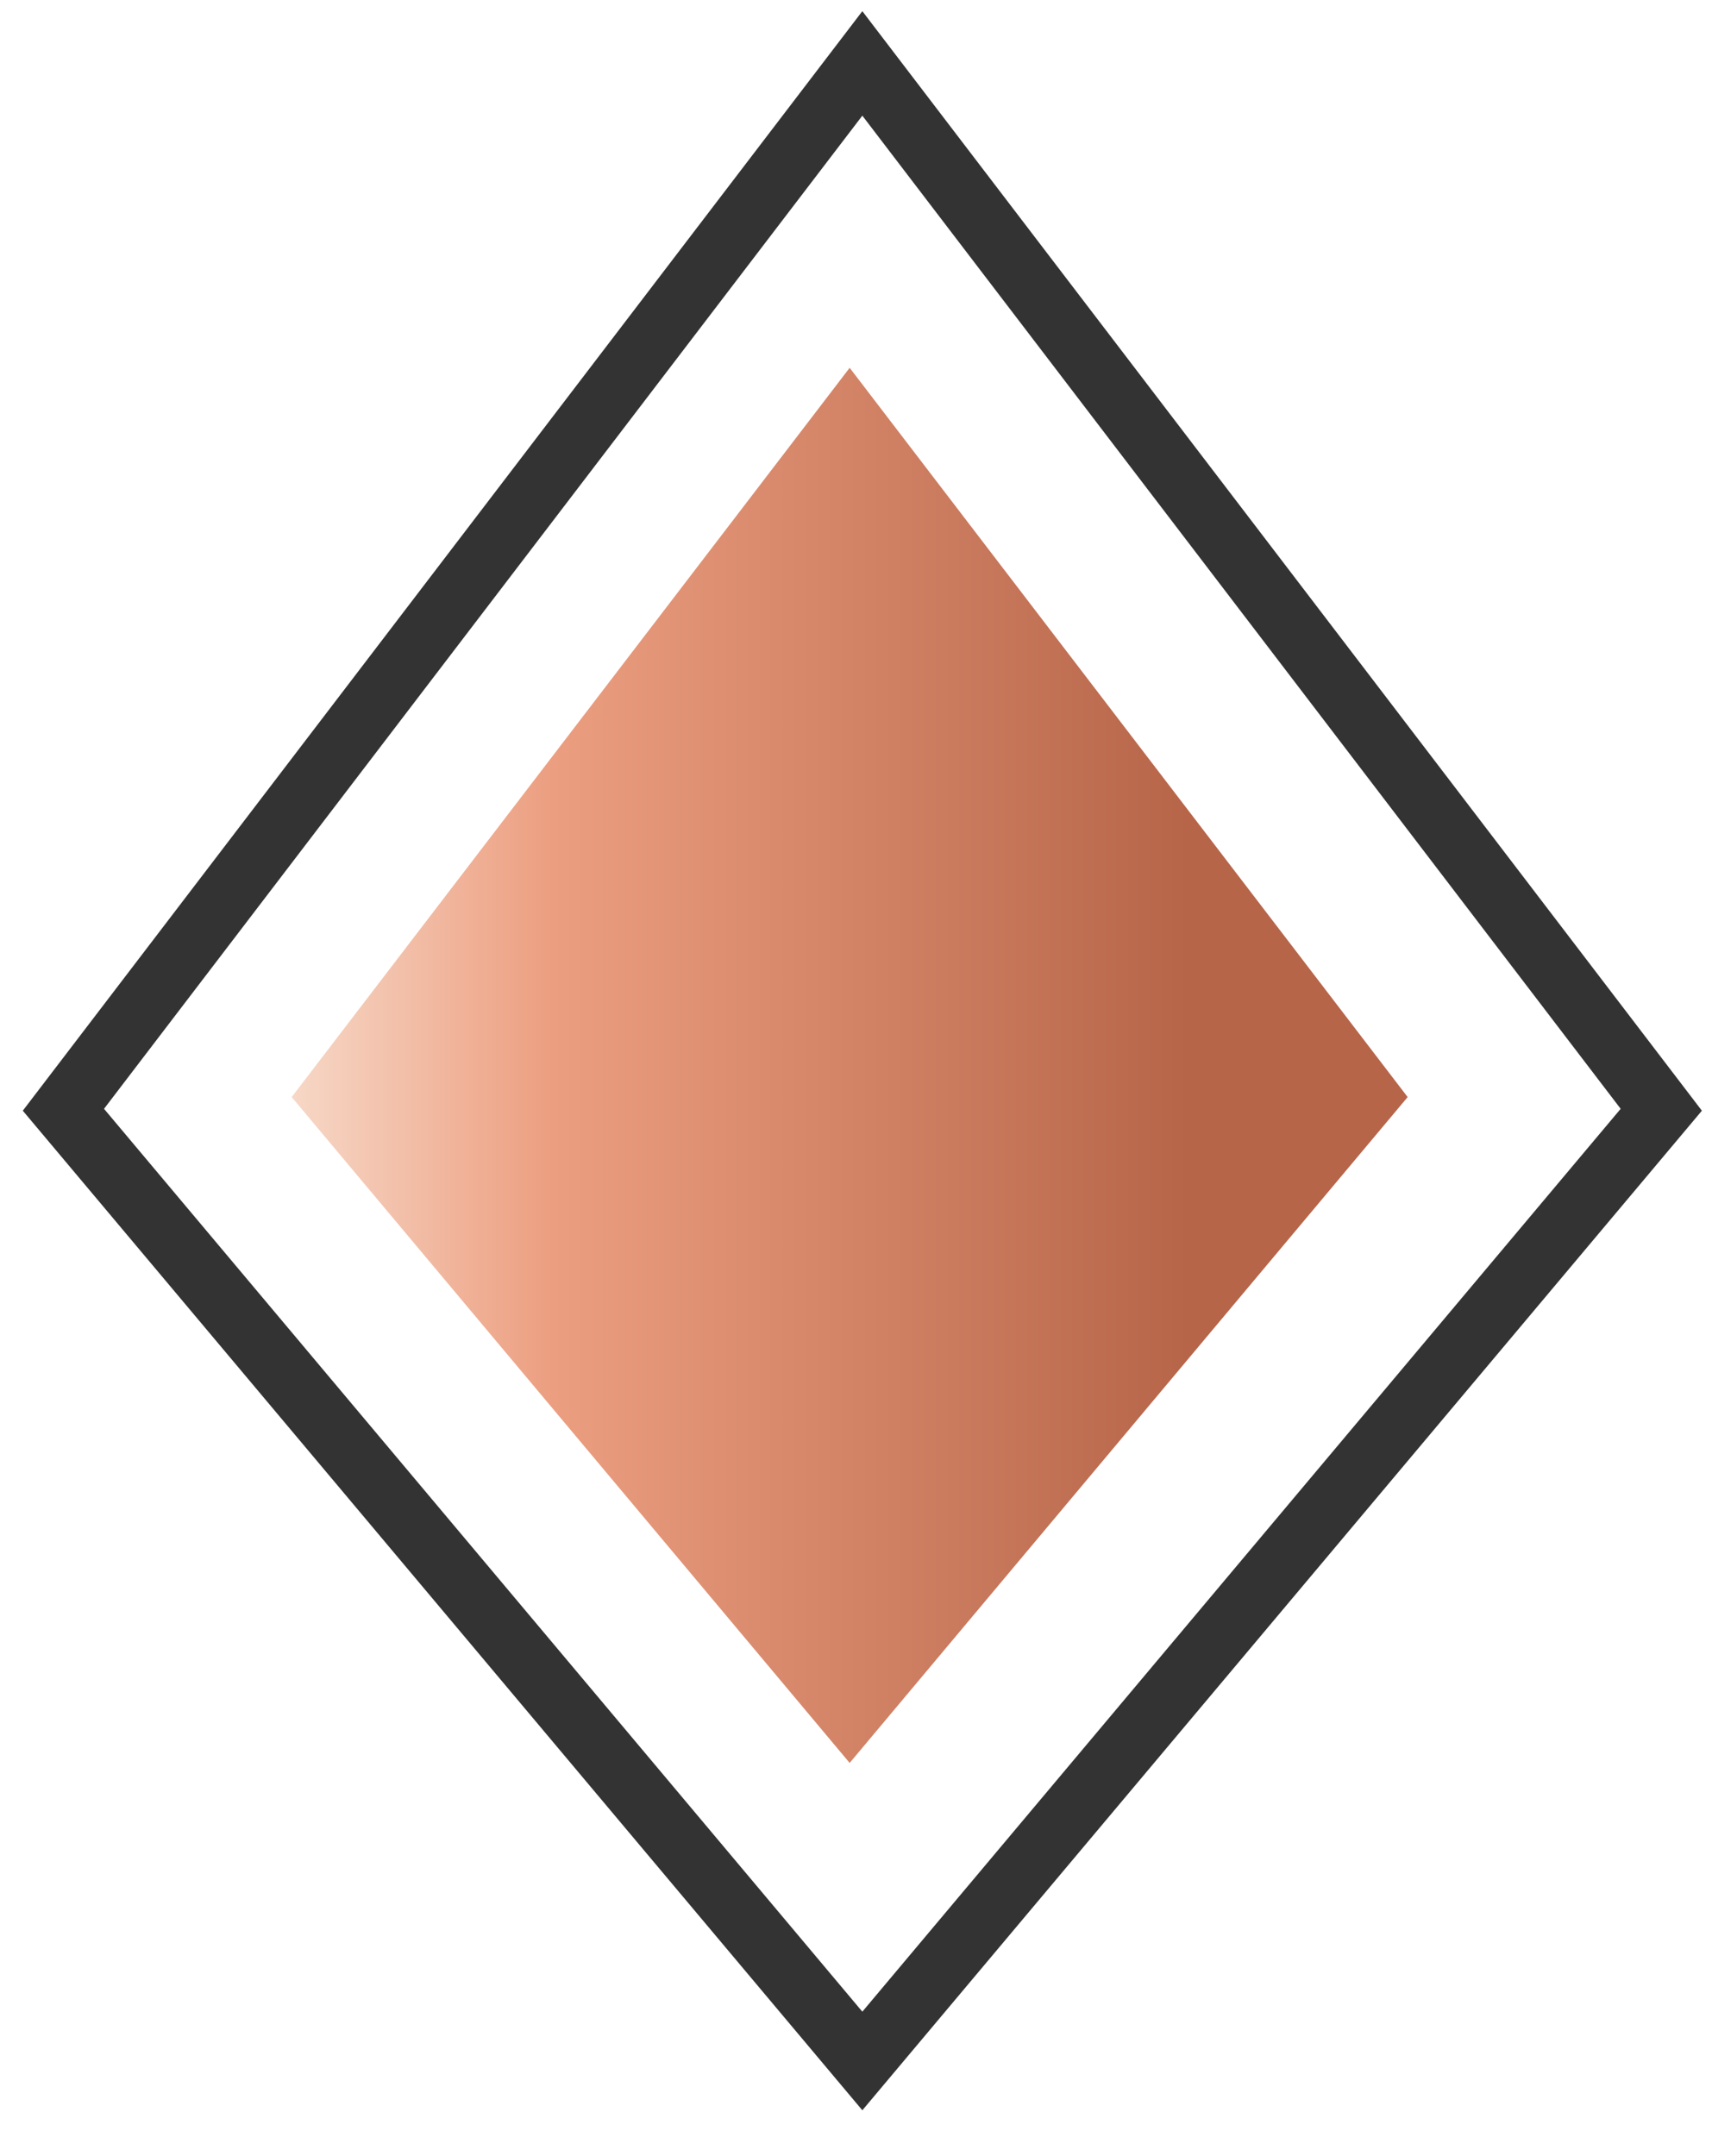 <svg xmlns="http://www.w3.org/2000/svg" xmlns:xlink="http://www.w3.org/1999/xlink" id="Layer_1" x="0px" y="0px" viewBox="0 0 27 34" style="enable-background:new 0 0 27 34;" xml:space="preserve"><style type="text/css">	.st0{fill:url(#SVGID_1_);}	.st1{fill:none;stroke:#333333;}</style><linearGradient id="SVGID_1_" gradientUnits="userSpaceOnUse" x1="4.571" y1="18.226" x2="22.191" y2="18.226" gradientTransform="matrix(1 0 0 -1 0 35)">	<stop offset="0" style="stop-color:#F7D8C7"></stop>	<stop offset="0.235" style="stop-color:#EC9E80"></stop>	<stop offset="0.805" style="stop-color:#B66549"></stop></linearGradient><path class="st0" d="M4.6,17.3l8.8-11.5l8.8,11.5l-8.8,10.5L4.6,17.3z"></path><path class="st1" d="M1,17.5L13.6,1l12.6,16.5L13.6,32.5L1,17.5z"></path></svg>